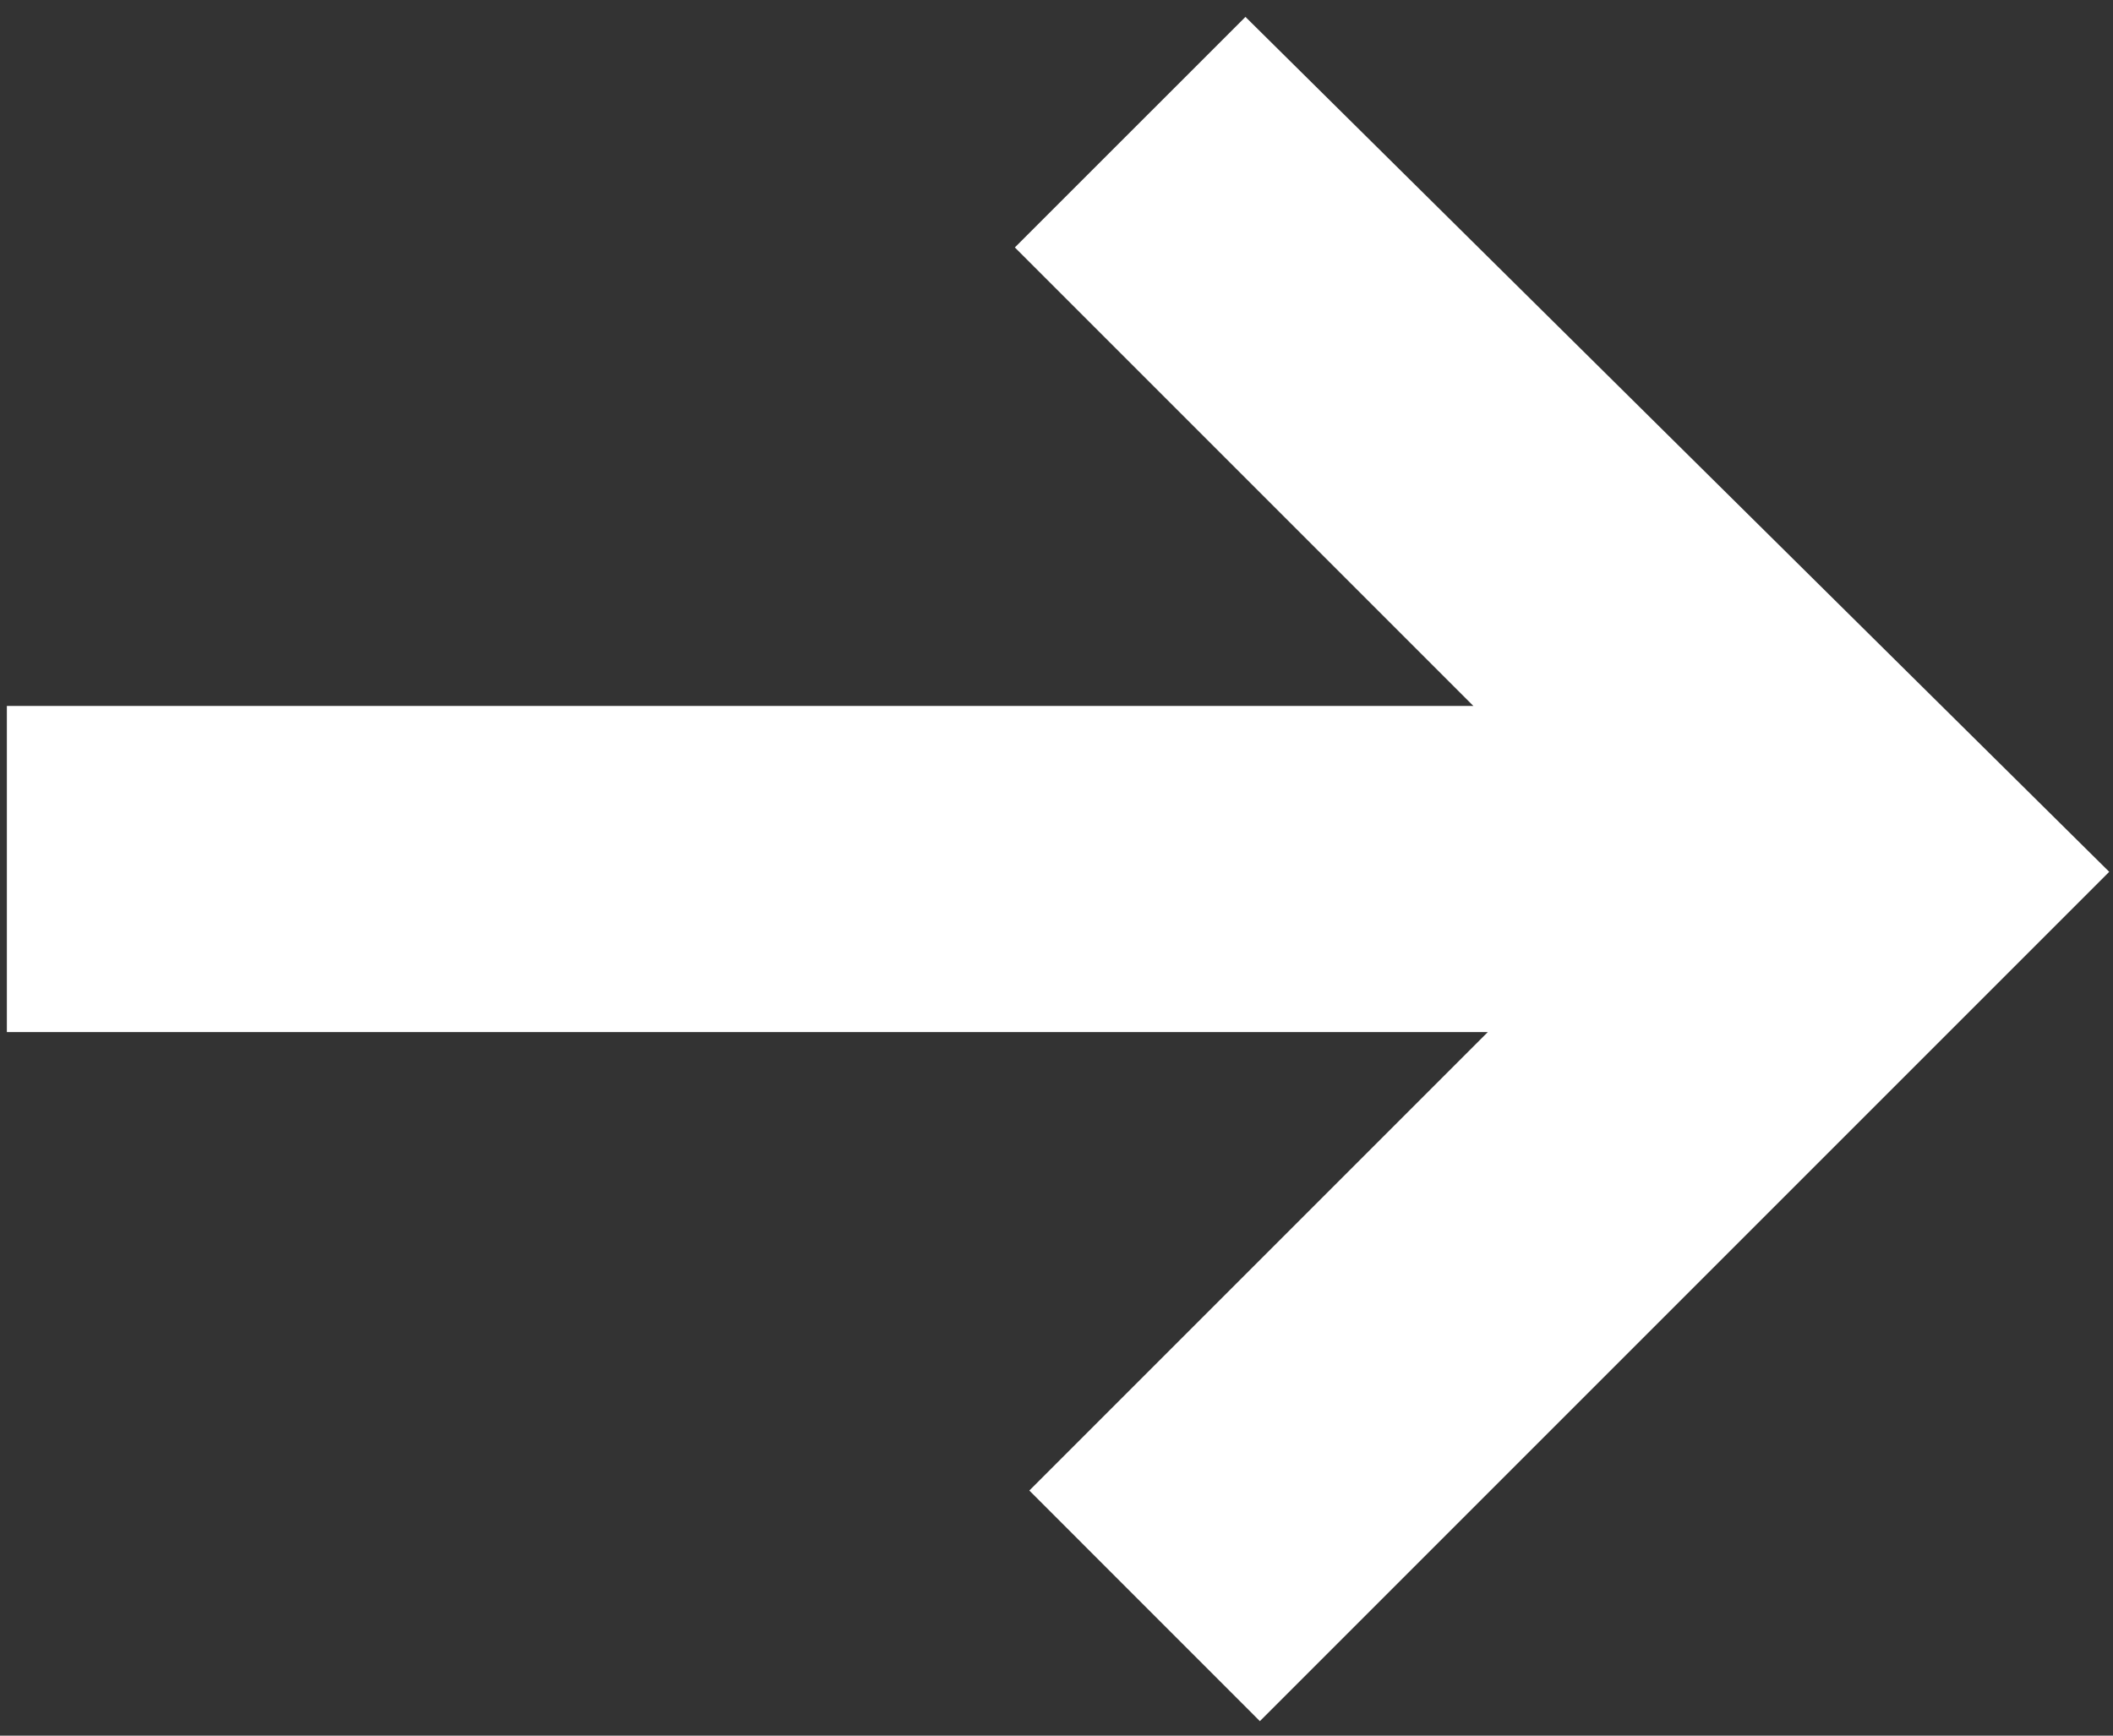 <?xml version="1.0" encoding="UTF-8"?>
<svg xmlns="http://www.w3.org/2000/svg" width="28" height="23" viewBox="0 0 28 23" fill="none">
  <rect x="0" y="0" width="28" height="23" fill="#333333" stroke="none"/>
  <path fill-rule="evenodd" clip-rule="evenodd" d="M13.64 19.752L19.715 13.677H0.091V9.355H19.524L13.448 3.279L16.504 0.224L27.95 11.553L16.695 22.808L13.64 19.752Z" fill="white"></path>
</svg>
